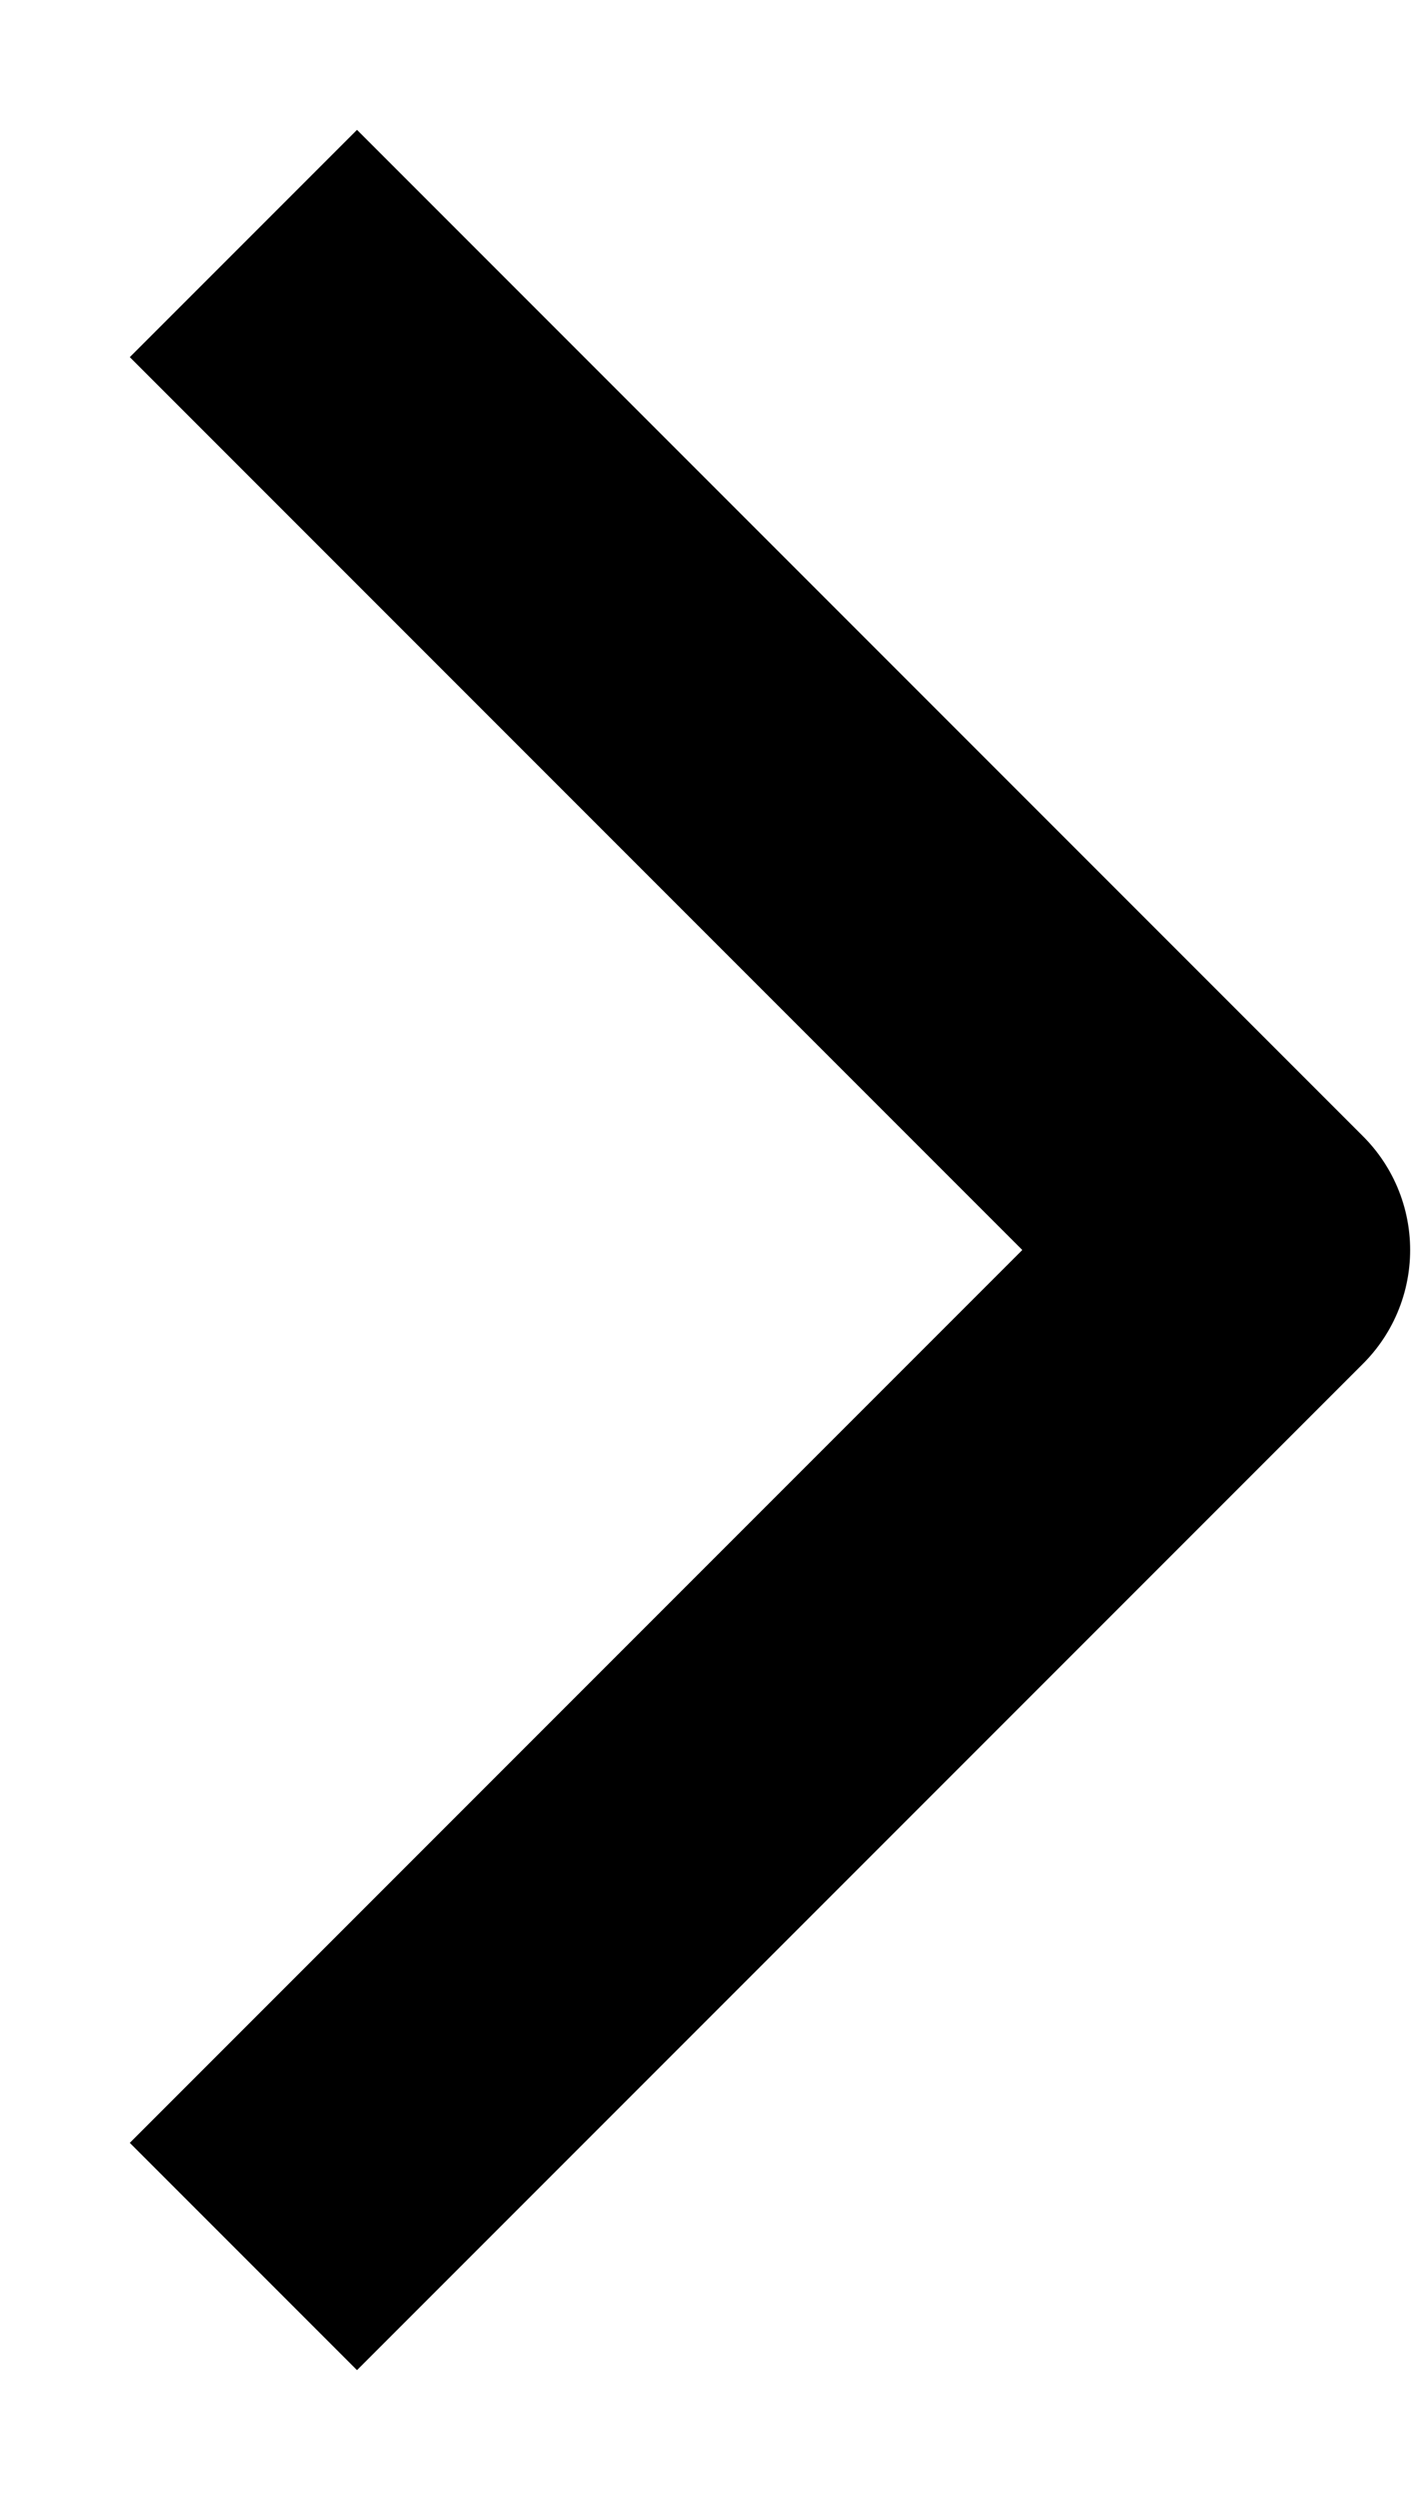 <svg width="8" height="14" viewBox="0 0 8 14" fill="none" xmlns="http://www.w3.org/2000/svg">
<path d="M2 2L7 7L2 12" stroke="black" stroke-width="1.8" stroke-linecap="square" stroke-linejoin="round"/>
</svg>
